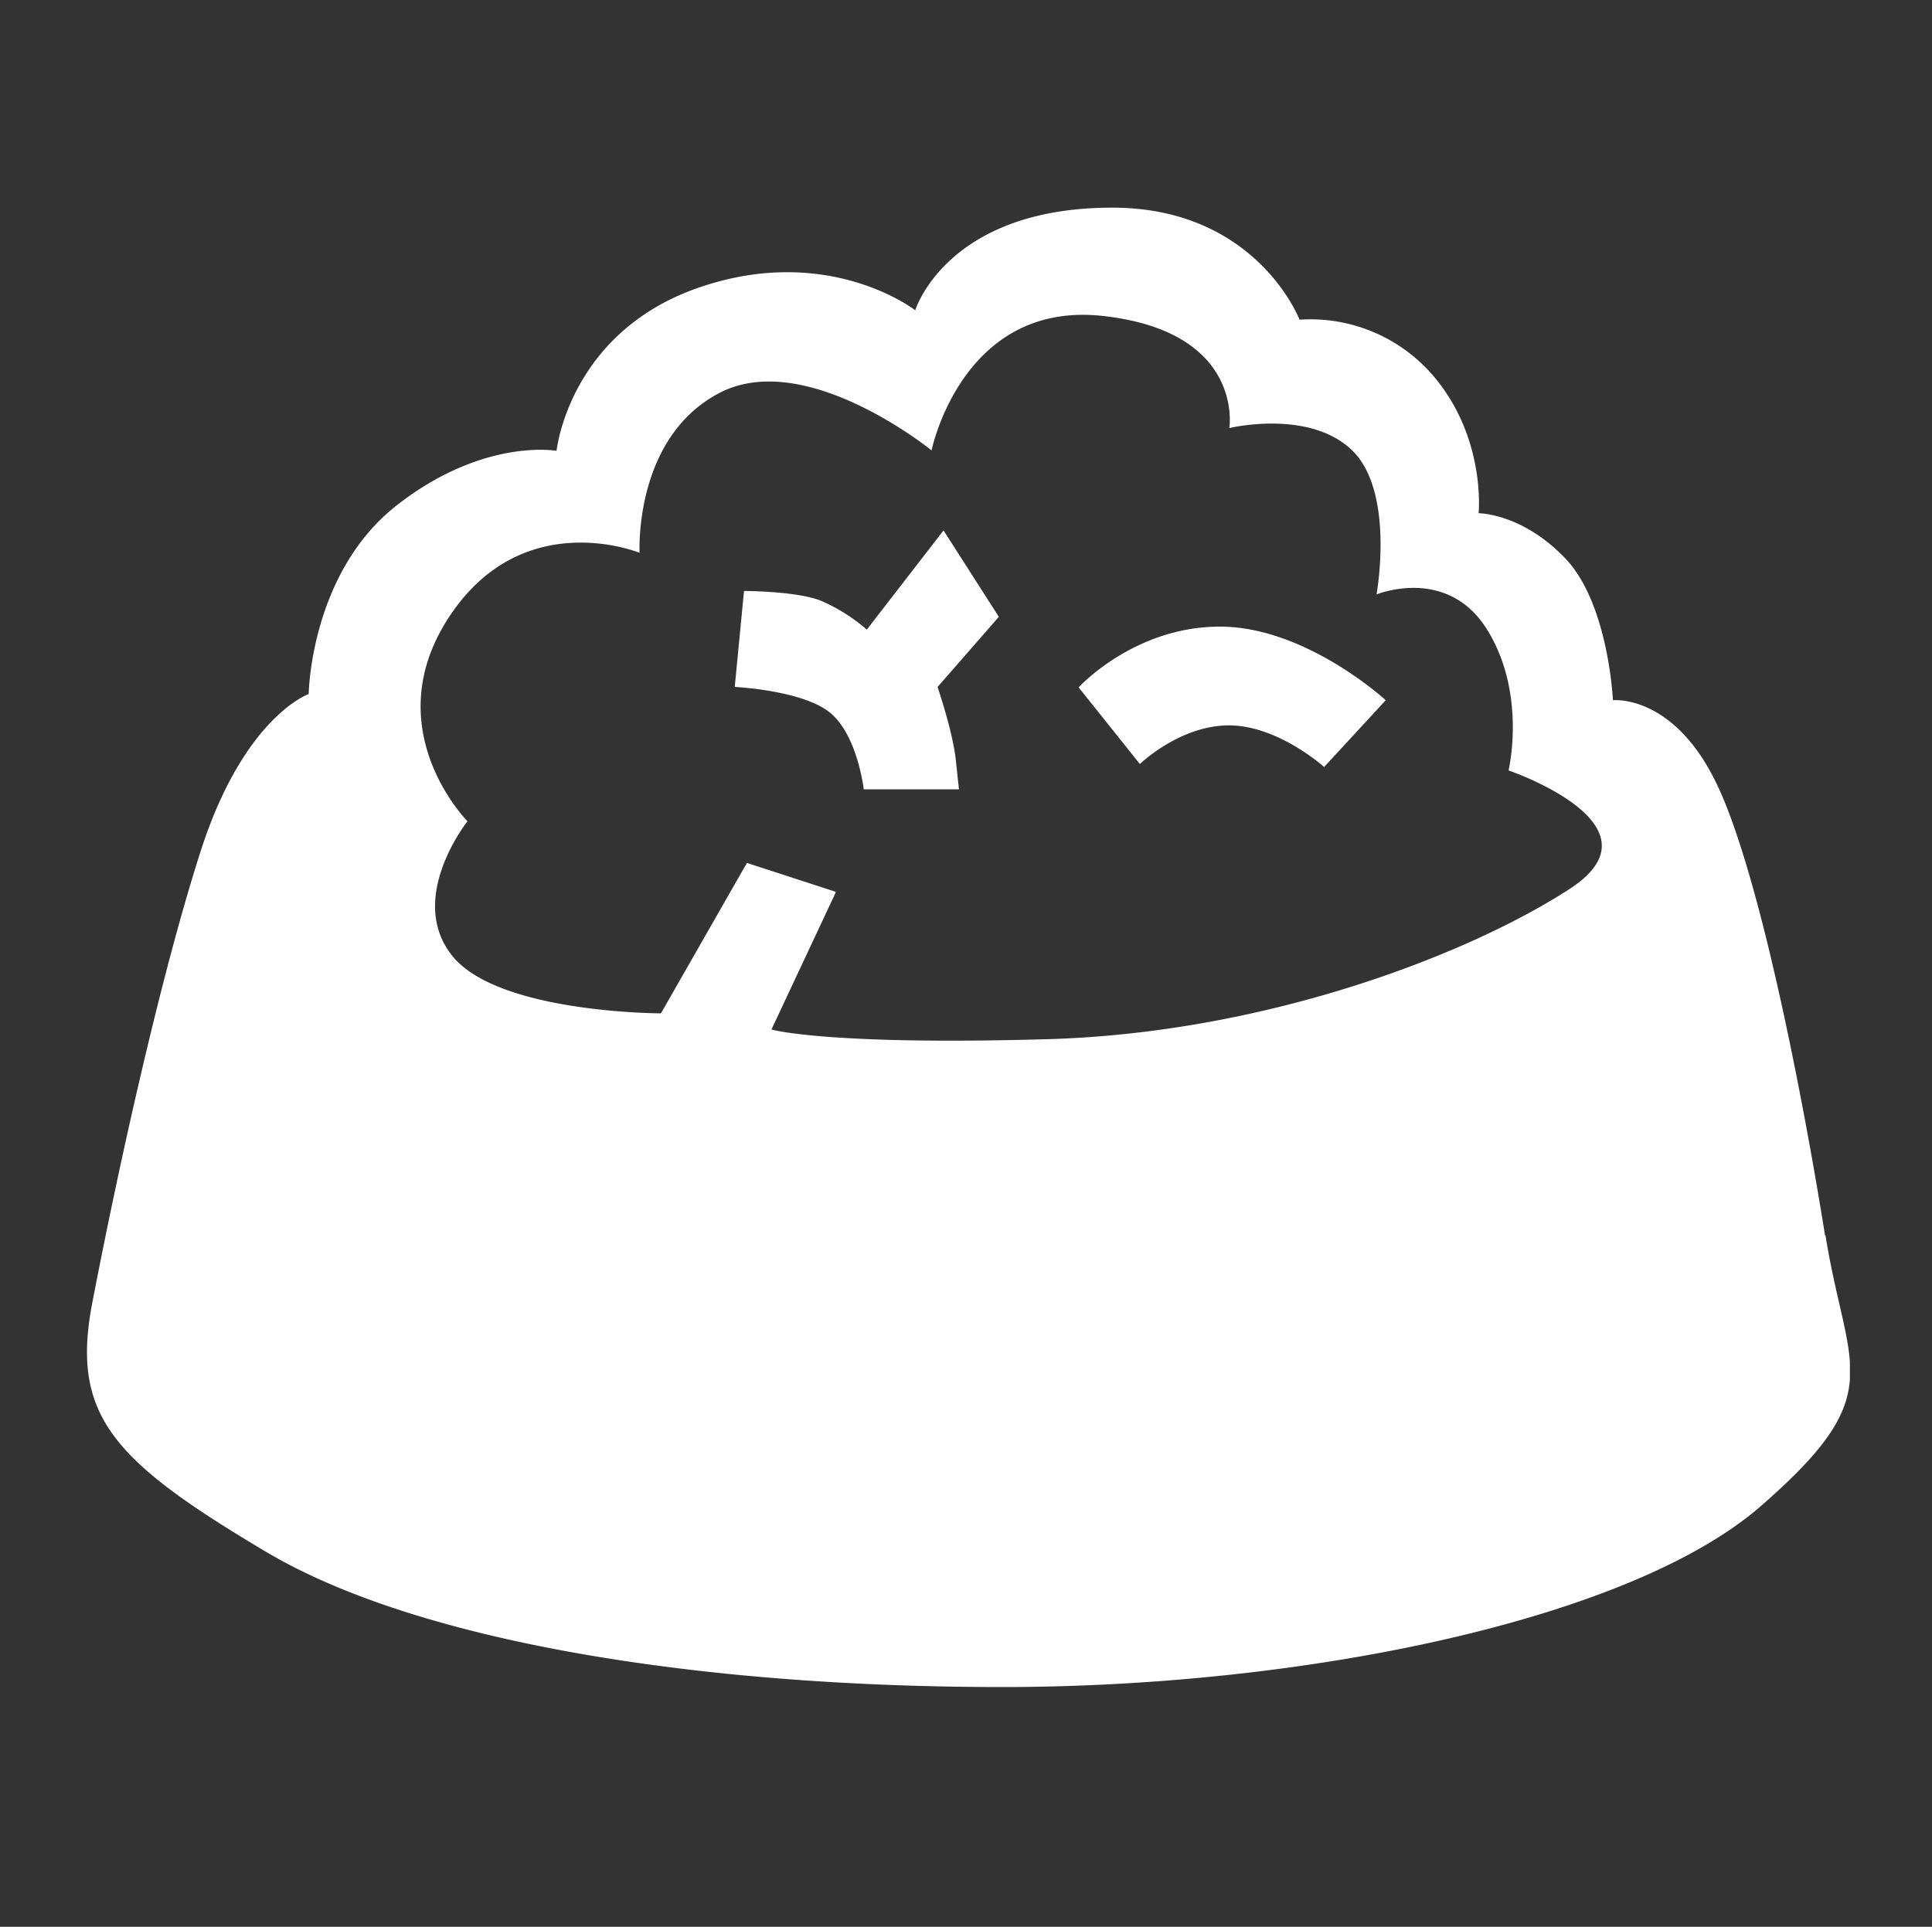 <?xml version="1.0" encoding="UTF-8"?> <svg xmlns="http://www.w3.org/2000/svg" xmlns:xlink="http://www.w3.org/1999/xlink" viewBox="0 0 400 399"><rect x="0" y="0" width="400" height="399" fill="#333333" stroke="none"/><defs><style>.cls-1{fill:none;} .cls-2{clip-path:url(#clip-path);} .cls-3{fill:#fff;} </style><clipPath id="clip-path"><rect class="cls-1" x="18" y="42.91" width="365" height="306.43"></rect></clipPath></defs><title>iconos_barra_adoptar</title><g id="Capa_3" data-name="Capa 3"><rect class="cls-1" width="400" height="399"></rect></g><g id="iconos_superiores" data-name="iconos superiores"><g class="cls-2"><path class="cls-3" d="M194.08,142.3l12.72-14.57-11.45-17.89-15.89,20.54a36.39,36.39,0,0,0-9.54-6c-5.08-2-15.88-2-15.88-2l-1.92,19.87s14,.67,19.71,5.31,7,15.9,7,15.9h19.71l-.64-6c-.63-6-3.81-15.25-3.81-15.25m80.1,16.57L286.9,145s-16.54-15.24-34.34-15.24-29.24,12.58-29.24,12.58L236,158.21s8.26-8,18.43-8,19.71,8.61,19.71,8.61M325,184.06c-20.34,13.25-62.29,29.81-108.07,31.13s-57.21-2-57.21-2l13.36-28.5-18.44-6-17.8,31.15s-33.69,0-43.22-11.93,3.17-27.84,3.17-27.84S77.75,150.92,93,127.73s39.42-13.25,39.42-13.25S131.15,90.62,149,81.35s43.87,11.92,43.87,11.92,6.34-31.14,35.59-27.83,26.06,23.2,26.06,23.2,16.53-4,25.43,4.63S285,123.09,285,123.09s14.63-6,22.89,7.29,4.44,29.16,4.44,29.16S345.37,170.8,325,184.06m52.86,71.78c-4.49-28.05-13.46-74.8-22.43-93.5S333.94,145,333.94,145s-.9-20-9.87-29.38-17.94-9.34-17.94-9.34,1.54-15.25-9-28a33.49,33.49,0,0,0-28.07-12.08s-8.89-23.2-38.78-23.2c-34.32,0-40.79,21.25-40.79,21.25s-17.94-14-44.85-4.68-29.41,33.79-29.41,33.79-15.12-2.76-33.06,11.26-18.26,39.1-18.26,39.1-13.46,4.68-22.43,32.73S23.57,246.5,19.09,269.87,23.57,302.59,55,321.3s89.7,28.05,152.49,28.05,130.06-14,157-37.41,17.95-28.05,13.46-56.1"></path></g></g></svg> 